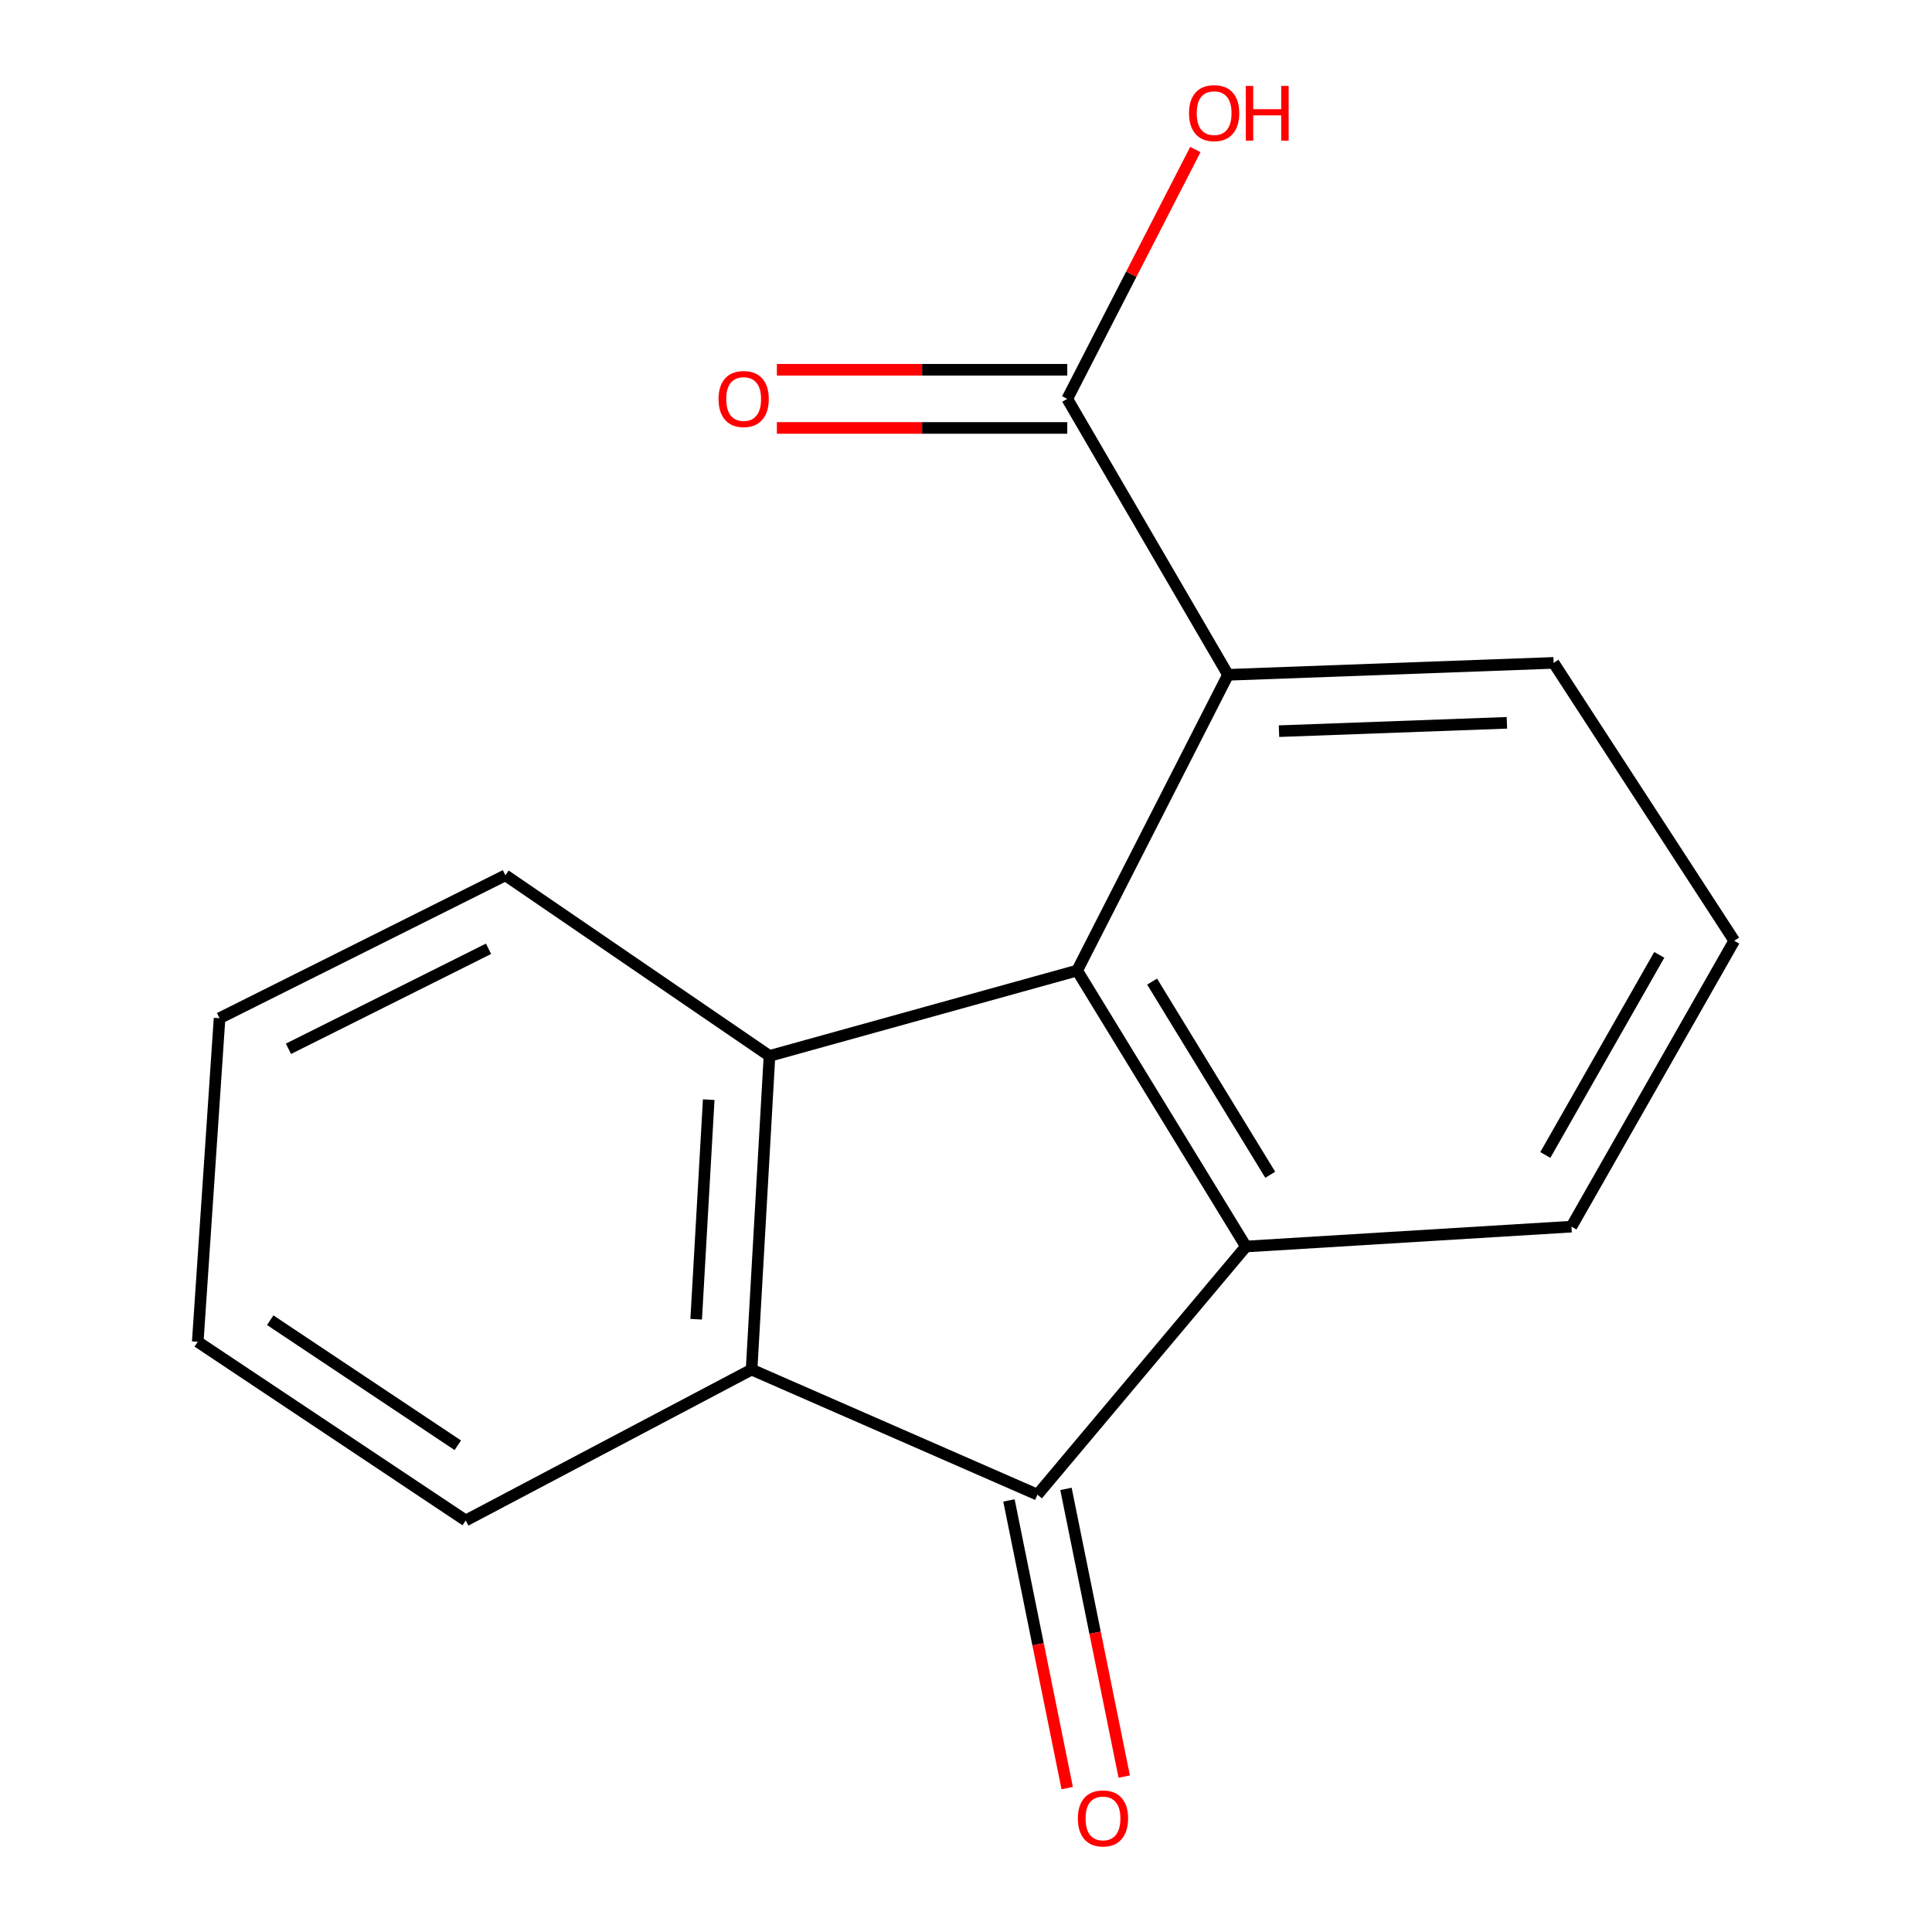 <?xml version='1.0' encoding='iso-8859-1'?>
<svg version='1.1' baseProfile='full'
              xmlns='http://www.w3.org/2000/svg'
                      xmlns:rdkit='http://www.rdkit.org/xml'
                      xmlns:xlink='http://www.w3.org/1999/xlink'
                  xml:space='preserve'
width='1000px' height='1000px' viewBox='0 0 1000 1000'>
<!-- END OF HEADER -->
<rect style='opacity:1.0;fill:#FFFFFF;stroke:none' width='1000' height='1000' x='0' y='0'> </rect>
<path class='bond-0' d='M 557.533,502.36 L 644.895,645.197' style='fill:none;fill-rule:evenodd;stroke:#000000;stroke-width:6px;stroke-linecap:butt;stroke-linejoin:miter;stroke-opacity:1' />
<path class='bond-0' d='M 596.327,508.073 L 657.48,608.059' style='fill:none;fill-rule:evenodd;stroke:#000000;stroke-width:6px;stroke-linecap:butt;stroke-linejoin:miter;stroke-opacity:1' />
<path class='bond-2' d='M 557.533,502.36 L 398.284,546.543' style='fill:none;fill-rule:evenodd;stroke:#000000;stroke-width:6px;stroke-linecap:butt;stroke-linejoin:miter;stroke-opacity:1' />
<path class='bond-4' d='M 557.533,502.36 L 635.627,349.284' style='fill:none;fill-rule:evenodd;stroke:#000000;stroke-width:6px;stroke-linecap:butt;stroke-linejoin:miter;stroke-opacity:1' />
<path class='bond-1' d='M 644.895,645.197 L 536.989,773.631' style='fill:none;fill-rule:evenodd;stroke:#000000;stroke-width:6px;stroke-linecap:butt;stroke-linejoin:miter;stroke-opacity:1' />
<path class='bond-9' d='M 644.895,645.197 L 813.379,634.908' style='fill:none;fill-rule:evenodd;stroke:#000000;stroke-width:6px;stroke-linecap:butt;stroke-linejoin:miter;stroke-opacity:1' />
<path class='bond-6' d='M 522.232,776.618 L 537.305,851.071' style='fill:none;fill-rule:evenodd;stroke:#000000;stroke-width:6px;stroke-linecap:butt;stroke-linejoin:miter;stroke-opacity:1' />
<path class='bond-6' d='M 537.305,851.071 L 552.379,925.523' style='fill:none;fill-rule:evenodd;stroke:#FF0000;stroke-width:6px;stroke-linecap:butt;stroke-linejoin:miter;stroke-opacity:1' />
<path class='bond-6' d='M 551.746,770.643 L 566.82,845.095' style='fill:none;fill-rule:evenodd;stroke:#000000;stroke-width:6px;stroke-linecap:butt;stroke-linejoin:miter;stroke-opacity:1' />
<path class='bond-6' d='M 566.82,845.095 L 581.893,919.547' style='fill:none;fill-rule:evenodd;stroke:#FF0000;stroke-width:6px;stroke-linecap:butt;stroke-linejoin:miter;stroke-opacity:1' />
<path class='bond-16' d='M 536.989,773.631 L 389.016,708.904' style='fill:none;fill-rule:evenodd;stroke:#000000;stroke-width:6px;stroke-linecap:butt;stroke-linejoin:miter;stroke-opacity:1' />
<path class='bond-3' d='M 398.284,546.543 L 389.016,708.904' style='fill:none;fill-rule:evenodd;stroke:#000000;stroke-width:6px;stroke-linecap:butt;stroke-linejoin:miter;stroke-opacity:1' />
<path class='bond-3' d='M 366.829,569.181 L 360.341,682.833' style='fill:none;fill-rule:evenodd;stroke:#000000;stroke-width:6px;stroke-linecap:butt;stroke-linejoin:miter;stroke-opacity:1' />
<path class='bond-10' d='M 398.284,546.543 L 261.603,453.057' style='fill:none;fill-rule:evenodd;stroke:#000000;stroke-width:6px;stroke-linecap:butt;stroke-linejoin:miter;stroke-opacity:1' />
<path class='bond-11' d='M 389.016,708.904 L 241.059,786.998' style='fill:none;fill-rule:evenodd;stroke:#000000;stroke-width:6px;stroke-linecap:butt;stroke-linejoin:miter;stroke-opacity:1' />
<path class='bond-5' d='M 635.627,349.284 L 552.414,206.446' style='fill:none;fill-rule:evenodd;stroke:#000000;stroke-width:6px;stroke-linecap:butt;stroke-linejoin:miter;stroke-opacity:1' />
<path class='bond-12' d='M 635.627,349.284 L 804.145,343.11' style='fill:none;fill-rule:evenodd;stroke:#000000;stroke-width:6px;stroke-linecap:butt;stroke-linejoin:miter;stroke-opacity:1' />
<path class='bond-12' d='M 662.007,378.451 L 779.969,374.129' style='fill:none;fill-rule:evenodd;stroke:#000000;stroke-width:6px;stroke-linecap:butt;stroke-linejoin:miter;stroke-opacity:1' />
<path class='bond-7' d='M 552.414,191.389 L 477.259,191.389' style='fill:none;fill-rule:evenodd;stroke:#000000;stroke-width:6px;stroke-linecap:butt;stroke-linejoin:miter;stroke-opacity:1' />
<path class='bond-7' d='M 477.259,191.389 L 402.104,191.389' style='fill:none;fill-rule:evenodd;stroke:#FF0000;stroke-width:6px;stroke-linecap:butt;stroke-linejoin:miter;stroke-opacity:1' />
<path class='bond-7' d='M 552.414,221.503 L 477.259,221.503' style='fill:none;fill-rule:evenodd;stroke:#000000;stroke-width:6px;stroke-linecap:butt;stroke-linejoin:miter;stroke-opacity:1' />
<path class='bond-7' d='M 477.259,221.503 L 402.104,221.503' style='fill:none;fill-rule:evenodd;stroke:#FF0000;stroke-width:6px;stroke-linecap:butt;stroke-linejoin:miter;stroke-opacity:1' />
<path class='bond-8' d='M 552.414,206.446 L 585.564,141.919' style='fill:none;fill-rule:evenodd;stroke:#000000;stroke-width:6px;stroke-linecap:butt;stroke-linejoin:miter;stroke-opacity:1' />
<path class='bond-8' d='M 585.564,141.919 L 618.714,77.391' style='fill:none;fill-rule:evenodd;stroke:#FF0000;stroke-width:6px;stroke-linecap:butt;stroke-linejoin:miter;stroke-opacity:1' />
<path class='bond-17' d='M 813.379,634.908 L 897.647,486.935' style='fill:none;fill-rule:evenodd;stroke:#000000;stroke-width:6px;stroke-linecap:butt;stroke-linejoin:miter;stroke-opacity:1' />
<path class='bond-17' d='M 799.852,597.811 L 858.839,494.229' style='fill:none;fill-rule:evenodd;stroke:#000000;stroke-width:6px;stroke-linecap:butt;stroke-linejoin:miter;stroke-opacity:1' />
<path class='bond-14' d='M 261.603,453.057 L 113.646,527.019' style='fill:none;fill-rule:evenodd;stroke:#000000;stroke-width:6px;stroke-linecap:butt;stroke-linejoin:miter;stroke-opacity:1' />
<path class='bond-14' d='M 252.874,491.087 L 149.304,542.86' style='fill:none;fill-rule:evenodd;stroke:#000000;stroke-width:6px;stroke-linecap:butt;stroke-linejoin:miter;stroke-opacity:1' />
<path class='bond-18' d='M 241.059,786.998 L 102.353,694.516' style='fill:none;fill-rule:evenodd;stroke:#000000;stroke-width:6px;stroke-linecap:butt;stroke-linejoin:miter;stroke-opacity:1' />
<path class='bond-18' d='M 236.958,748.07 L 139.865,683.333' style='fill:none;fill-rule:evenodd;stroke:#000000;stroke-width:6px;stroke-linecap:butt;stroke-linejoin:miter;stroke-opacity:1' />
<path class='bond-13' d='M 804.145,343.11 L 897.647,486.935' style='fill:none;fill-rule:evenodd;stroke:#000000;stroke-width:6px;stroke-linecap:butt;stroke-linejoin:miter;stroke-opacity:1' />
<path class='bond-15' d='M 113.646,527.019 L 102.353,694.516' style='fill:none;fill-rule:evenodd;stroke:#000000;stroke-width:6px;stroke-linecap:butt;stroke-linejoin:miter;stroke-opacity:1' />
<path  class='atom-7' d='M 557.9 941.208
Q 557.9 934.408, 561.26 930.608
Q 564.62 926.808, 570.9 926.808
Q 577.18 926.808, 580.54 930.608
Q 583.9 934.408, 583.9 941.208
Q 583.9 948.088, 580.5 952.008
Q 577.1 955.888, 570.9 955.888
Q 564.66 955.888, 561.26 952.008
Q 557.9 948.128, 557.9 941.208
M 570.9 952.688
Q 575.22 952.688, 577.54 949.808
Q 579.9 946.888, 579.9 941.208
Q 579.9 935.648, 577.54 932.848
Q 575.22 930.008, 570.9 930.008
Q 566.58 930.008, 564.22 932.808
Q 561.9 935.608, 561.9 941.208
Q 561.9 946.928, 564.22 949.808
Q 566.58 952.688, 570.9 952.688
' fill='#FF0000'/>
<path  class='atom-8' d='M 371.917 206.526
Q 371.917 199.726, 375.277 195.926
Q 378.637 192.126, 384.917 192.126
Q 391.197 192.126, 394.557 195.926
Q 397.917 199.726, 397.917 206.526
Q 397.917 213.406, 394.517 217.326
Q 391.117 221.206, 384.917 221.206
Q 378.677 221.206, 375.277 217.326
Q 371.917 213.446, 371.917 206.526
M 384.917 218.006
Q 389.237 218.006, 391.557 215.126
Q 393.917 212.206, 393.917 206.526
Q 393.917 200.966, 391.557 198.166
Q 389.237 195.326, 384.917 195.326
Q 380.597 195.326, 378.237 198.126
Q 375.917 200.926, 375.917 206.526
Q 375.917 212.246, 378.237 215.126
Q 380.597 218.006, 384.917 218.006
' fill='#FF0000'/>
<path  class='atom-9' d='M 615.433 58.552
Q 615.433 51.752, 618.793 47.952
Q 622.153 44.152, 628.433 44.152
Q 634.713 44.152, 638.073 47.952
Q 641.433 51.752, 641.433 58.552
Q 641.433 65.432, 638.033 69.352
Q 634.633 73.232, 628.433 73.232
Q 622.193 73.232, 618.793 69.352
Q 615.433 65.472, 615.433 58.552
M 628.433 70.032
Q 632.753 70.032, 635.073 67.152
Q 637.433 64.232, 637.433 58.552
Q 637.433 52.992, 635.073 50.192
Q 632.753 47.352, 628.433 47.352
Q 624.113 47.352, 621.753 50.152
Q 619.433 52.952, 619.433 58.552
Q 619.433 64.272, 621.753 67.152
Q 624.113 70.032, 628.433 70.032
' fill='#FF0000'/>
<path  class='atom-9' d='M 644.833 44.472
L 648.673 44.472
L 648.673 56.512
L 663.153 56.512
L 663.153 44.472
L 666.993 44.472
L 666.993 72.792
L 663.153 72.792
L 663.153 59.712
L 648.673 59.712
L 648.673 72.792
L 644.833 72.792
L 644.833 44.472
' fill='#FF0000'/>
</svg>
